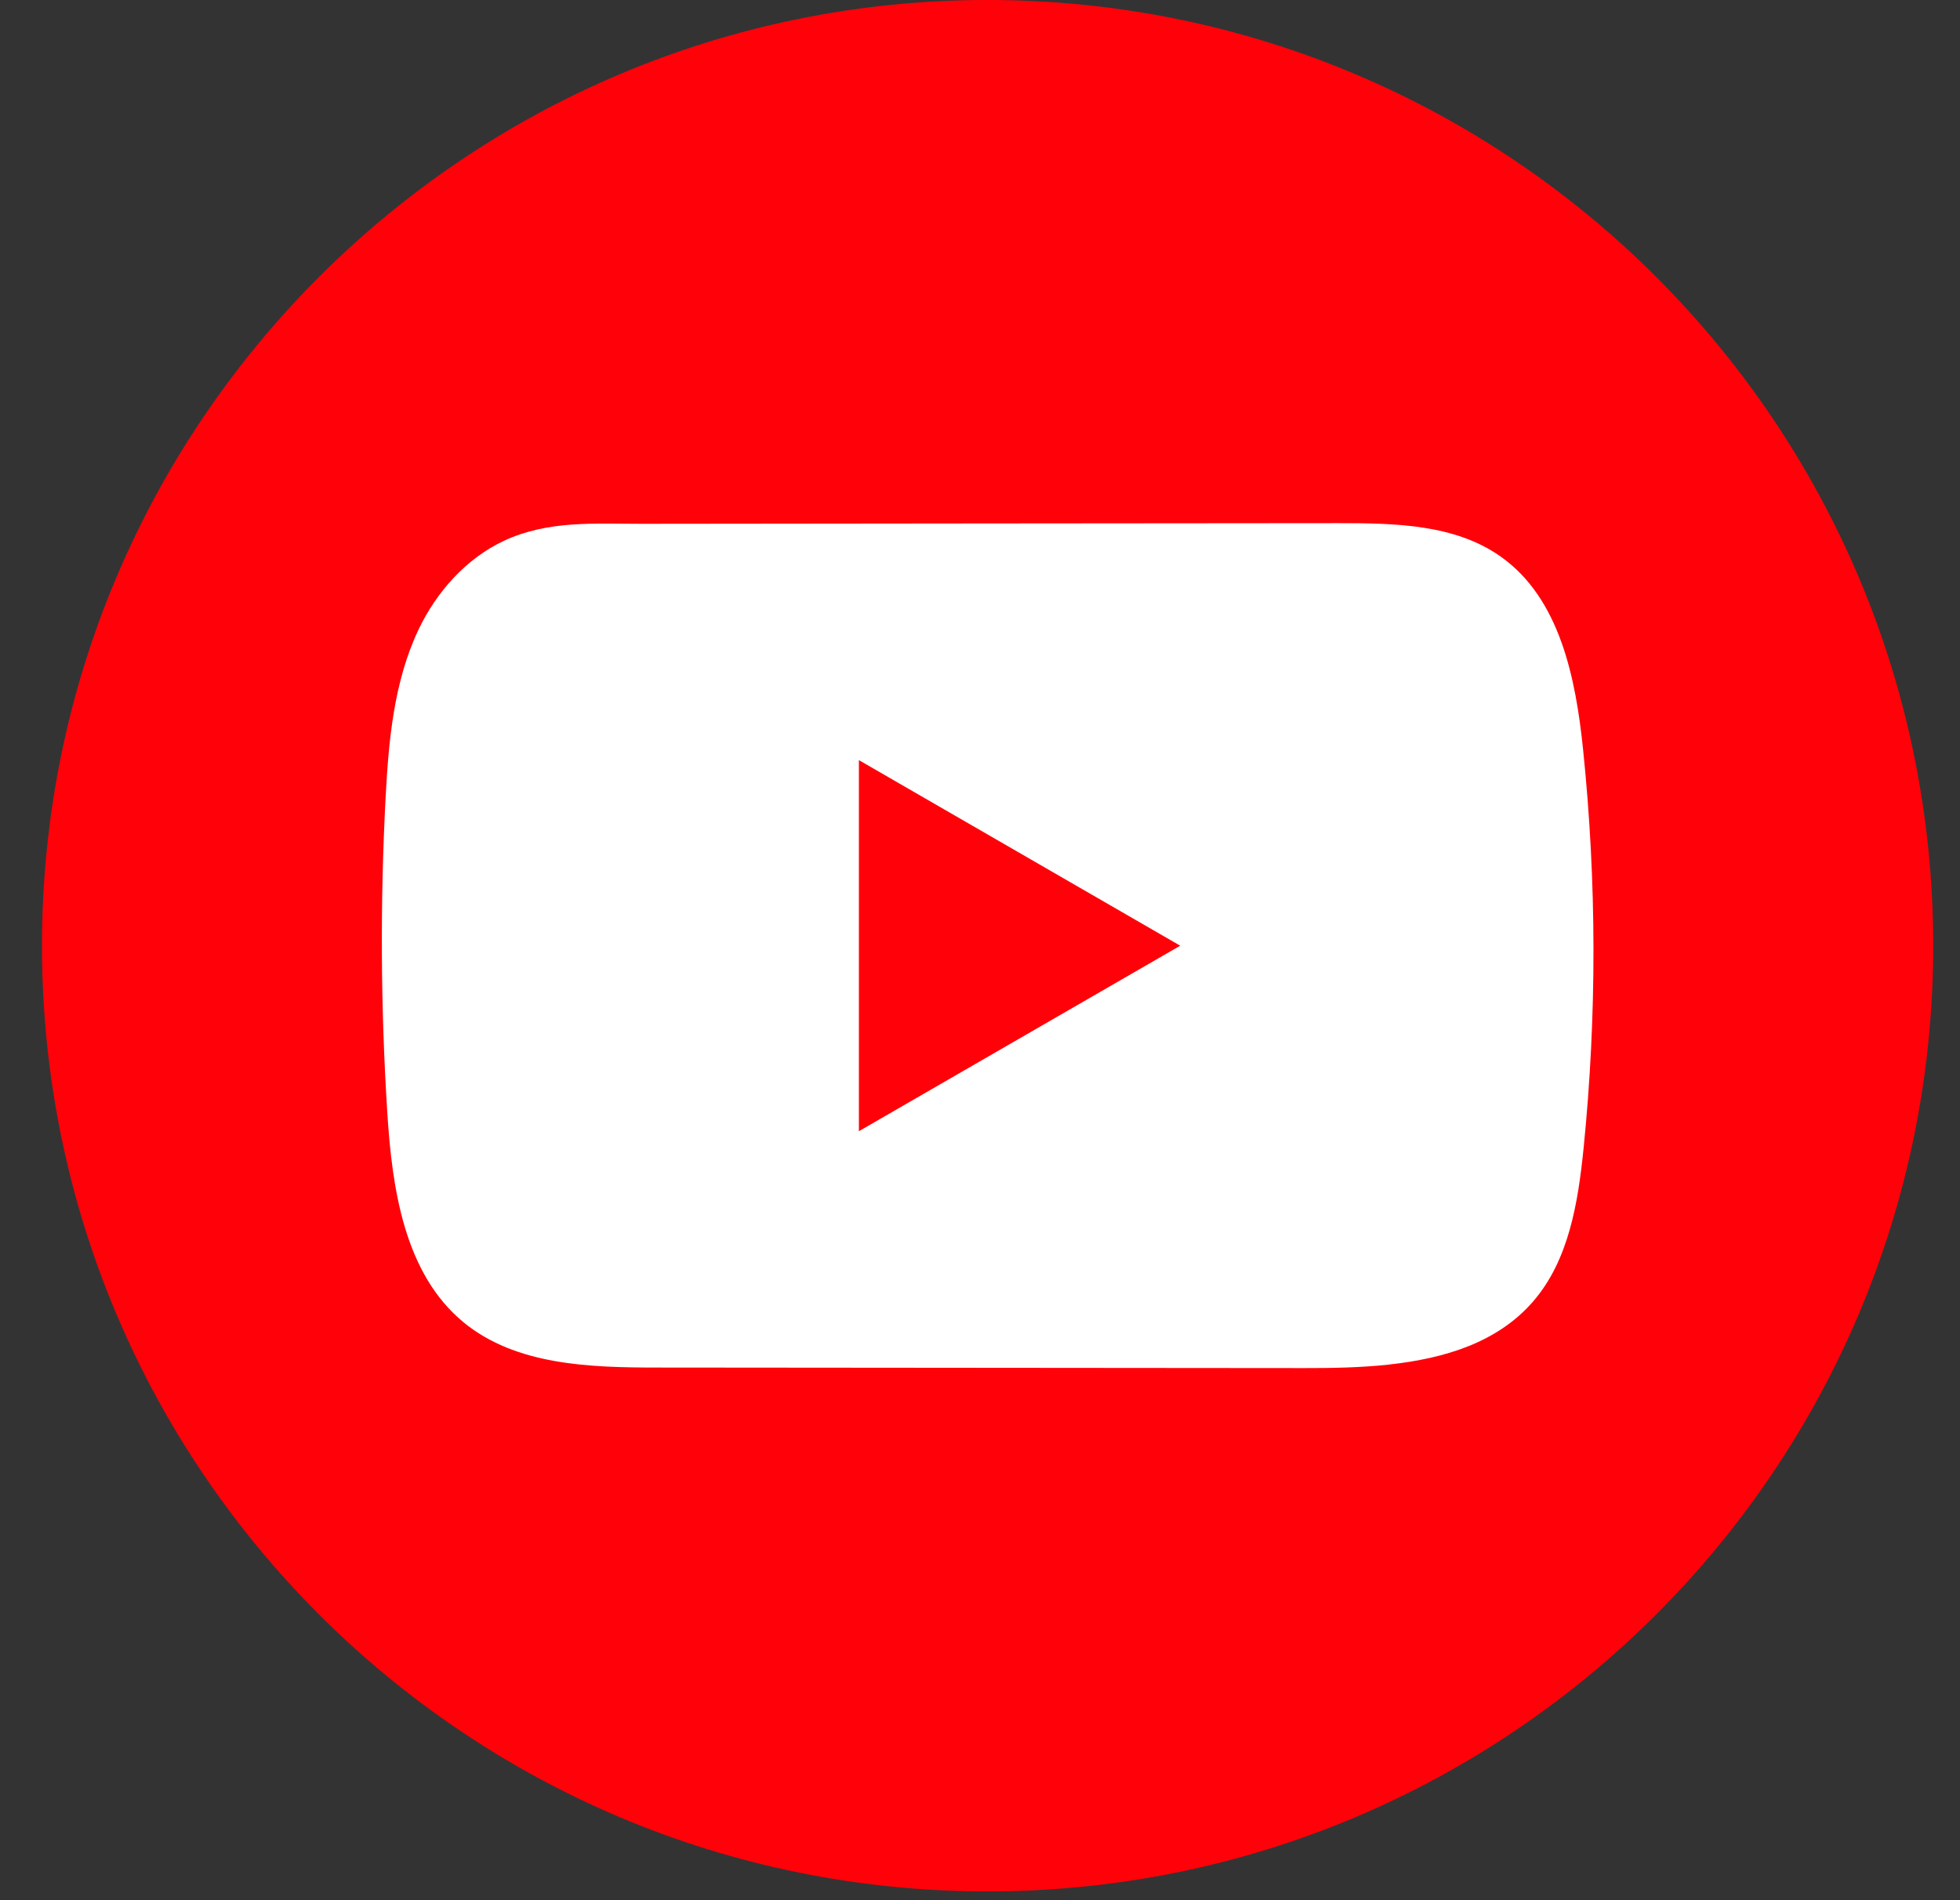<svg width="33" height="32" viewBox="0 0 33 32" fill="none" xmlns="http://www.w3.org/2000/svg">
<rect x="0" y="0" width="33" height="32" fill="#333333" stroke="none"/>
<path d="M32.549 15.926C32.549 7.13 25.421 0 16.628 0C7.835 0 0.707 7.13 0.707 15.926C0.707 24.721 7.835 31.852 16.628 31.852C25.421 31.852 32.549 24.721 32.549 15.926Z" fill="#FF0209"/>
<path d="M23.388 22.98C22.913 23.031 22.428 23.04 21.962 23.039C18.332 23.035 14.702 23.032 11.072 23.03C9.93 23.03 8.686 22.993 7.803 22.267C6.809 21.446 6.602 20.024 6.521 18.737C6.409 16.973 6.4 15.204 6.492 13.439C6.543 12.47 6.631 11.478 7.048 10.6C7.348 9.97 7.848 9.404 8.488 9.106C9.232 8.76 10.011 8.822 10.812 8.821C12.729 8.819 14.647 8.818 16.564 8.815C18.558 8.813 20.553 8.812 22.546 8.81C23.488 8.81 24.5 8.829 25.268 9.374C26.261 10.076 26.53 11.414 26.654 12.623C26.884 14.852 26.887 17.103 26.663 19.331C26.57 20.25 26.416 21.221 25.811 21.919C25.211 22.61 24.322 22.877 23.389 22.979L23.388 22.98Z" fill="white"/>
<path d="M19.871 15.926L14.461 12.801V19.05L19.871 15.926Z" fill="#FF0209"/>
</svg>
